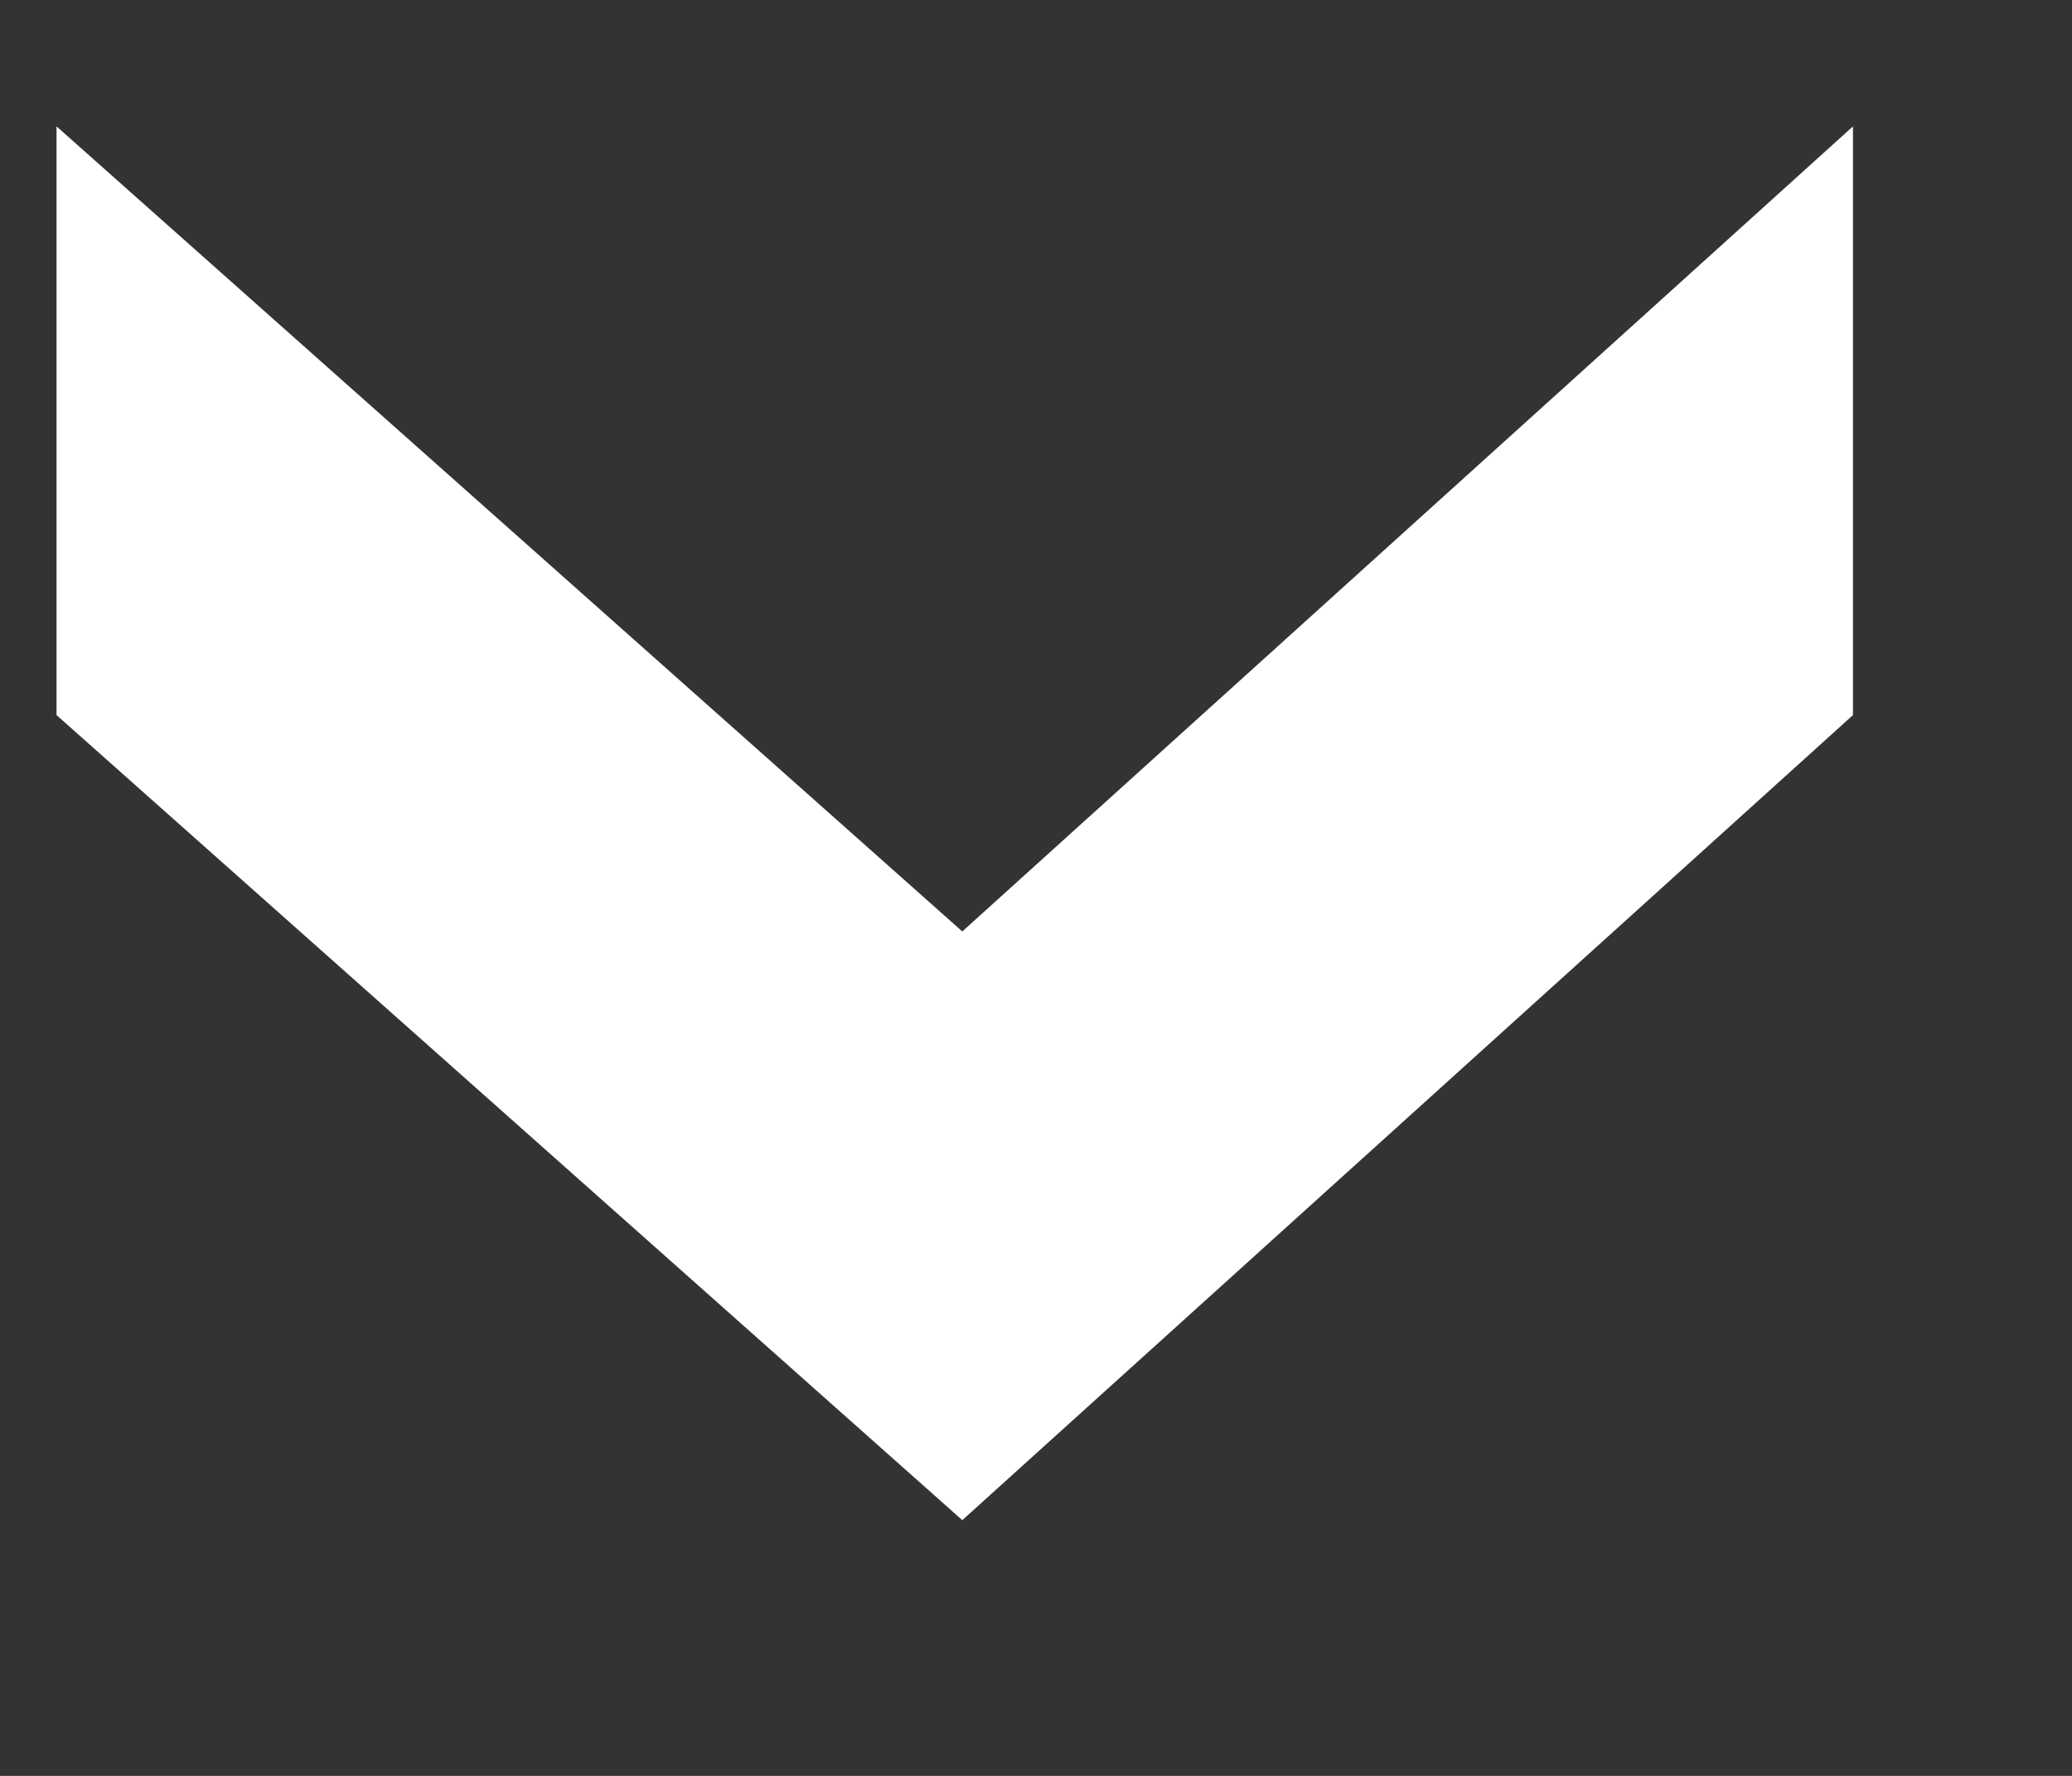 <?xml version="1.0" encoding="UTF-8" standalone="no"?>
<svg width="14px" height="12px" viewBox="0 0 14 12" version="1.1" xmlns="http://www.w3.org/2000/svg" xmlns:xlink="http://www.w3.org/1999/xlink" xmlns:sketch="http://www.bohemiancoding.com/sketch/ns">
    <rect x="0" y="0" width="14" height="12" fill="#333333" stroke="none"/>
    <!-- Generator: Sketch 3.0.4 (8053) - http://www.bohemiancoding.com/sketch -->
    <title>arrow-down</title>
    <desc>Created with Sketch.</desc>
    <defs></defs>
    <g id="Sign-up" stroke="none" stroke-width="1" fill="none" fill-rule="evenodd" sketch:type="MSPage">
        <g id="Desktop-HD" sketch:type="MSArtboardGroup" transform="translate(-132, -527)" fill="#FFFFFF">
            <g id="arrow-down" sketch:type="MSLayerGroup" transform="translate(133, 527)">
                <path d="M10.438,5.372 L4.998,-0.646 L1.02,-0.646 L6.46,5.372 L1.02,11.492 L4.998,11.492 L10.438,5.372 L10.438,5.372 Z" id="Shape" sketch:type="MSShapeGroup" transform="translate(5.52, 5.354) rotate(-270) translate(-5.52, -5.354) "></path>
            </g>
        </g>
    </g>
</svg>